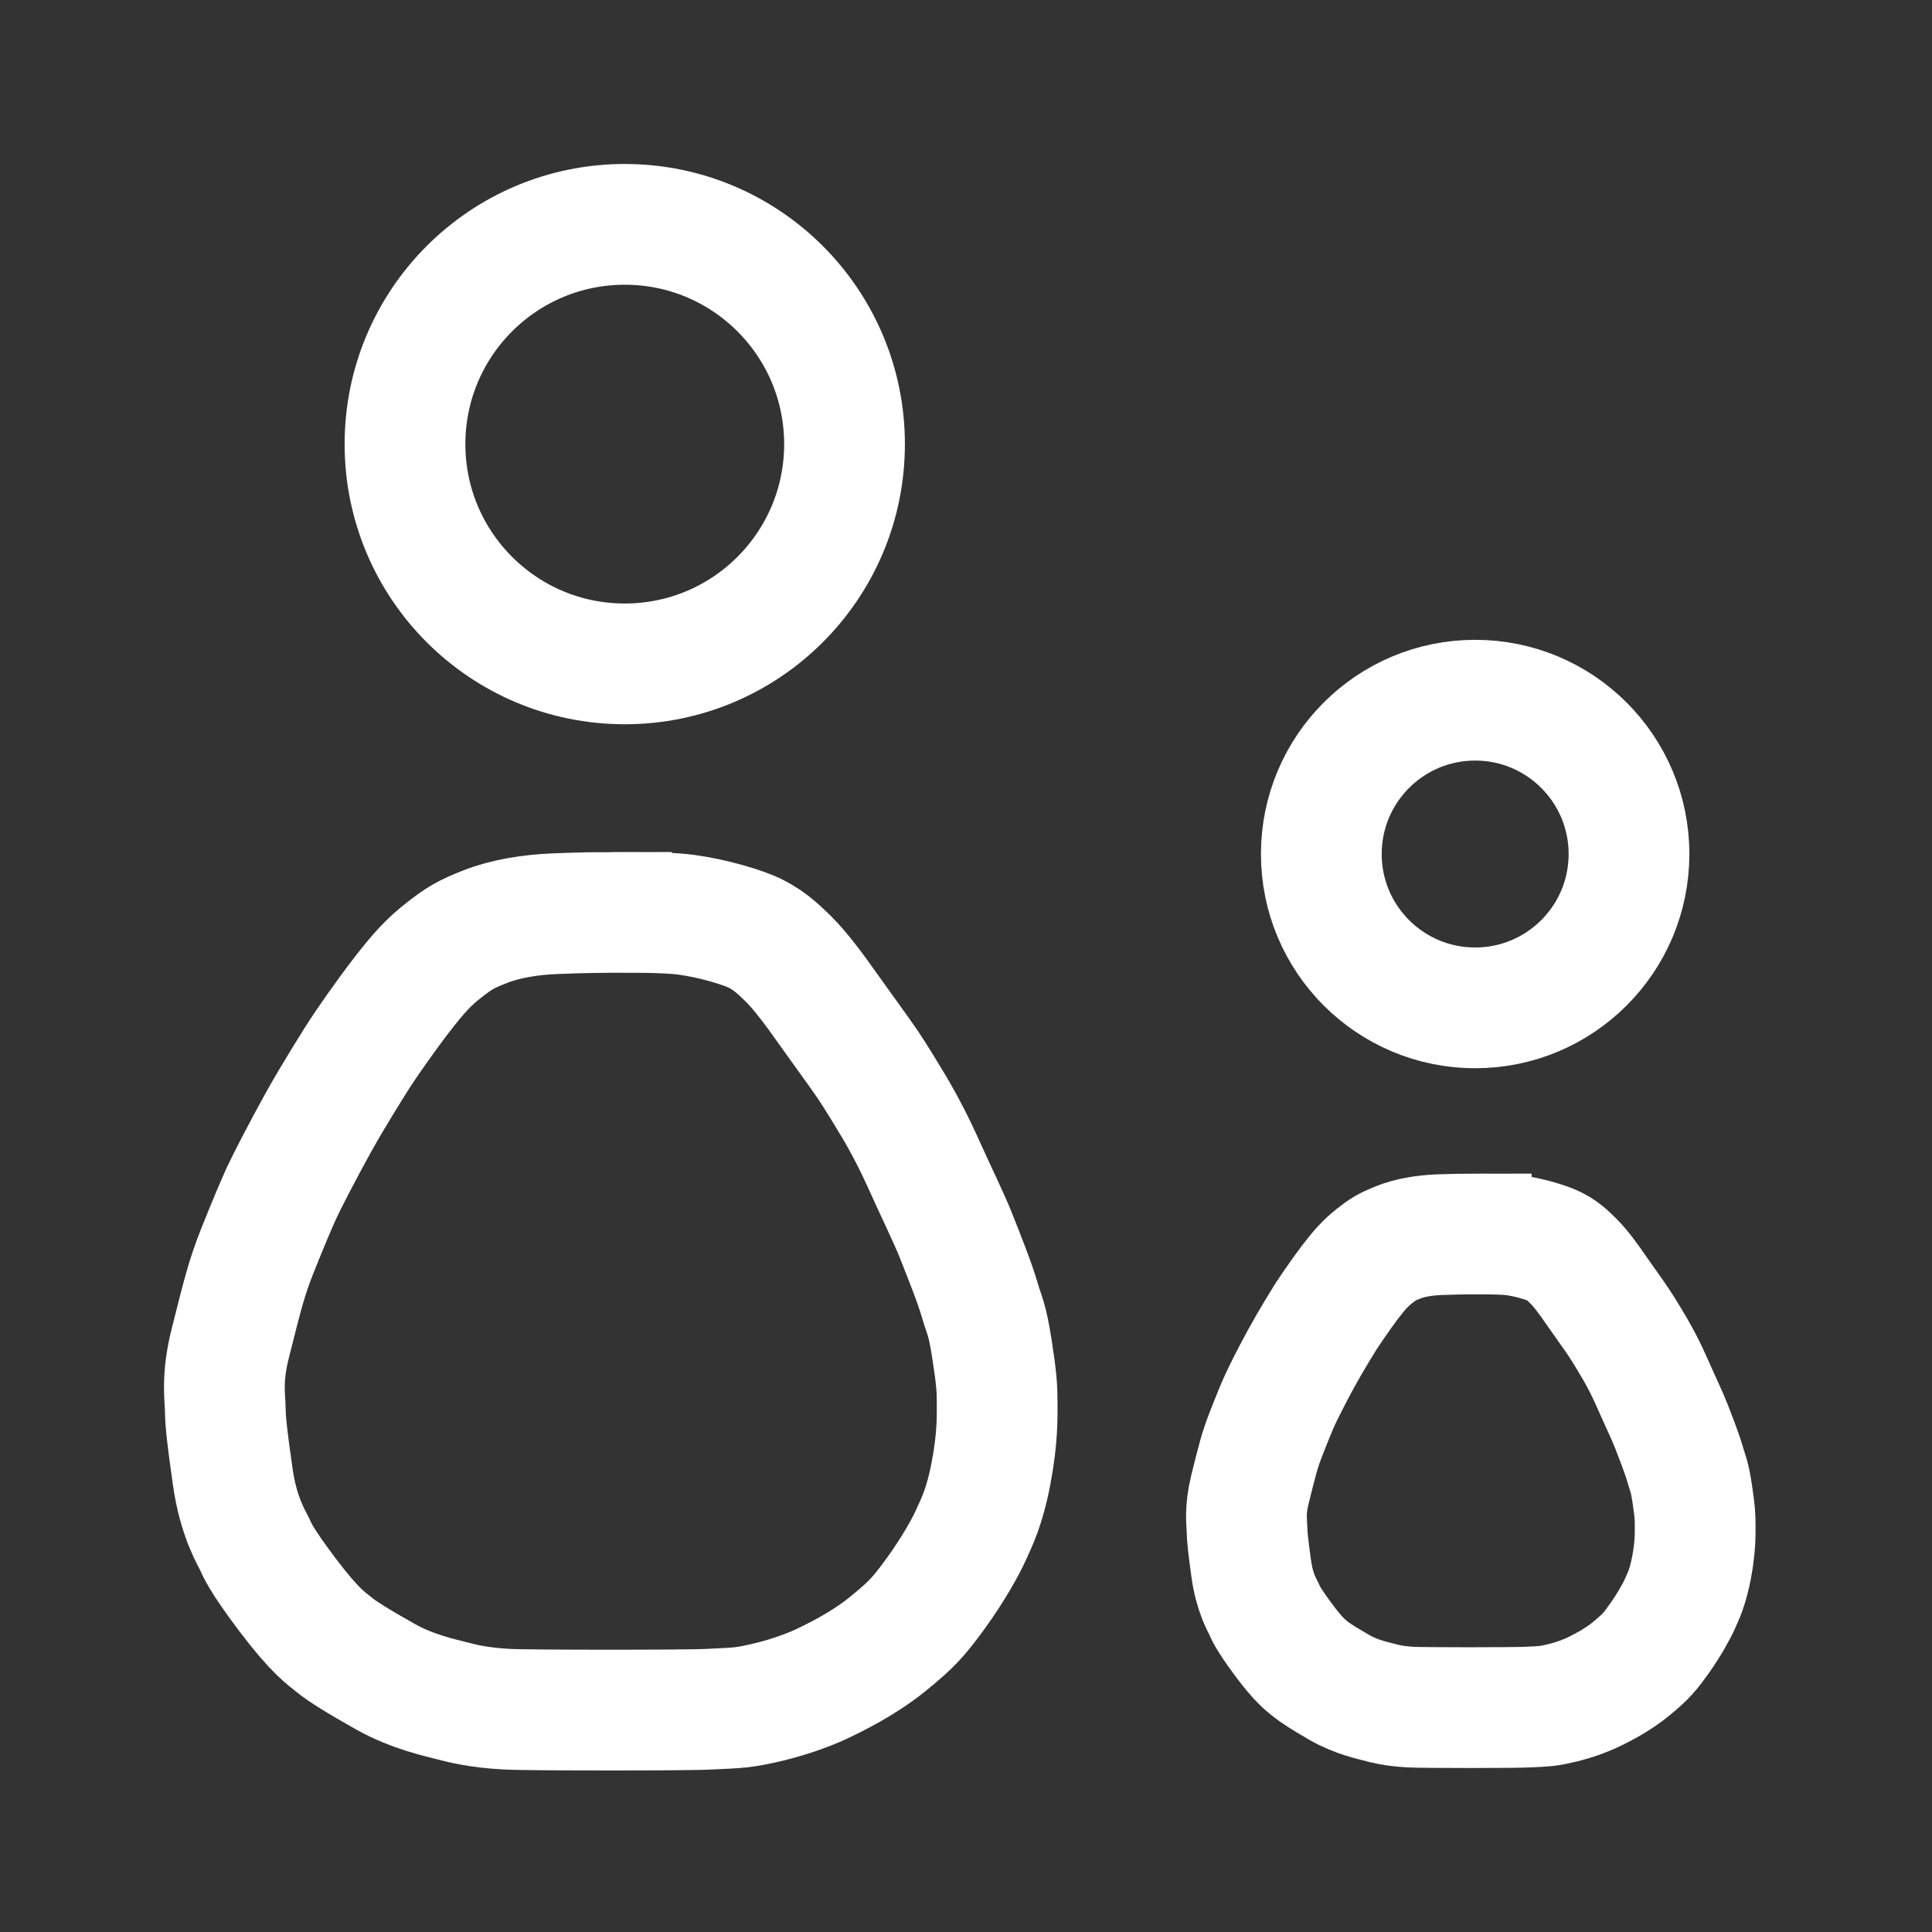 <svg width="24" height="24" viewBox="0 0 24 24" fill="none" xmlns="http://www.w3.org/2000/svg">
<rect x="0" y="0" width="24" height="24" fill="#333333" stroke="none"/>
<path d="M7.596 11.335C7.689 11.336 8.095 11.327 8.406 11.351C8.717 11.375 9.113 11.483 9.318 11.567C9.523 11.652 9.654 11.775 9.796 11.914C9.937 12.053 10.114 12.288 10.276 12.519C10.439 12.749 10.679 13.077 10.754 13.188C10.874 13.359 11.069 13.688 11.069 13.688C11.069 13.688 11.264 13.998 11.456 14.422C11.647 14.847 11.794 15.141 11.881 15.363C11.968 15.585 12.11 15.936 12.17 16.147C12.231 16.357 12.262 16.372 12.321 16.75C12.38 17.128 12.387 17.247 12.387 17.426C12.387 17.605 12.394 17.861 12.312 18.294C12.231 18.727 12.128 18.92 12.061 19.07C11.994 19.219 11.837 19.499 11.629 19.787C11.42 20.074 11.335 20.173 11.027 20.423C10.718 20.674 10.36 20.843 10.245 20.9C10.13 20.957 9.861 21.069 9.544 21.144C9.227 21.219 9.166 21.215 8.812 21.232C8.565 21.248 6.533 21.247 6.293 21.232C5.934 21.212 5.743 21.161 5.616 21.128C5.489 21.094 5.132 21.022 4.787 20.828C4.442 20.634 4.245 20.51 4.15 20.431C4.055 20.353 3.917 20.269 3.569 19.808C3.222 19.347 3.194 19.246 3.161 19.178C3.129 19.11 2.961 18.844 2.891 18.343C2.82 17.841 2.801 17.67 2.799 17.517C2.797 17.363 2.749 17.126 2.862 16.681C3.021 16.048 3.066 15.87 3.195 15.543C3.325 15.214 3.446 14.932 3.499 14.816C3.552 14.701 3.751 14.311 3.952 13.949C4.153 13.587 4.435 13.142 4.483 13.069C4.53 12.996 4.779 12.632 4.992 12.357C5.205 12.081 5.334 11.943 5.52 11.799C5.706 11.655 5.777 11.61 6.028 11.511C6.28 11.412 6.59 11.362 6.9 11.35C7.211 11.337 7.503 11.334 7.596 11.334V11.335Z" stroke="white" stroke-width="1.5" stroke-miterlimit="10"/>
<path d="M18.276 15.33C18.33 15.33 18.566 15.325 18.747 15.339C18.927 15.353 19.157 15.418 19.276 15.468C19.395 15.518 19.471 15.591 19.553 15.674C19.636 15.756 19.738 15.896 19.832 16.033C19.927 16.169 20.067 16.364 20.11 16.43C20.179 16.532 20.293 16.727 20.293 16.727C20.293 16.727 20.406 16.911 20.517 17.163C20.628 17.415 20.713 17.589 20.764 17.721C20.815 17.853 20.897 18.062 20.932 18.187C20.967 18.311 20.985 18.32 21.02 18.545C21.054 18.769 21.058 18.84 21.058 18.947C21.058 19.053 21.062 19.205 21.015 19.462C20.967 19.719 20.908 19.833 20.869 19.922C20.83 20.011 20.738 20.177 20.618 20.348C20.497 20.518 20.448 20.577 20.268 20.726C20.089 20.875 19.881 20.975 19.814 21.009C19.748 21.043 19.591 21.109 19.407 21.154C19.223 21.198 19.188 21.196 18.982 21.206C18.839 21.215 17.659 21.215 17.52 21.206C17.311 21.194 17.2 21.164 17.127 21.144C17.053 21.124 16.846 21.081 16.645 20.966C16.445 20.851 16.331 20.777 16.275 20.731C16.22 20.684 16.14 20.634 15.938 20.361C15.736 20.087 15.72 20.027 15.701 19.986C15.682 19.946 15.585 19.788 15.544 19.491C15.503 19.193 15.492 19.091 15.491 19C15.489 18.909 15.462 18.768 15.527 18.504C15.62 18.128 15.646 18.023 15.721 17.828C15.796 17.633 15.866 17.465 15.897 17.397C15.928 17.328 16.043 17.096 16.16 16.882C16.277 16.667 16.441 16.403 16.468 16.359C16.496 16.316 16.64 16.1 16.764 15.936C16.888 15.773 16.963 15.691 17.071 15.605C17.179 15.52 17.22 15.493 17.366 15.434C17.512 15.375 17.692 15.346 17.872 15.338C18.052 15.331 18.222 15.329 18.276 15.329V15.33Z" stroke="white" stroke-width="1.5" stroke-miterlimit="10"/>
<circle cx="7.761" cy="5.517" r="2.73" stroke="white" stroke-width="1.5"/>
<circle cx="18.325" cy="10.609" r="1.911" stroke="white" stroke-width="1.5"/>
</svg>
